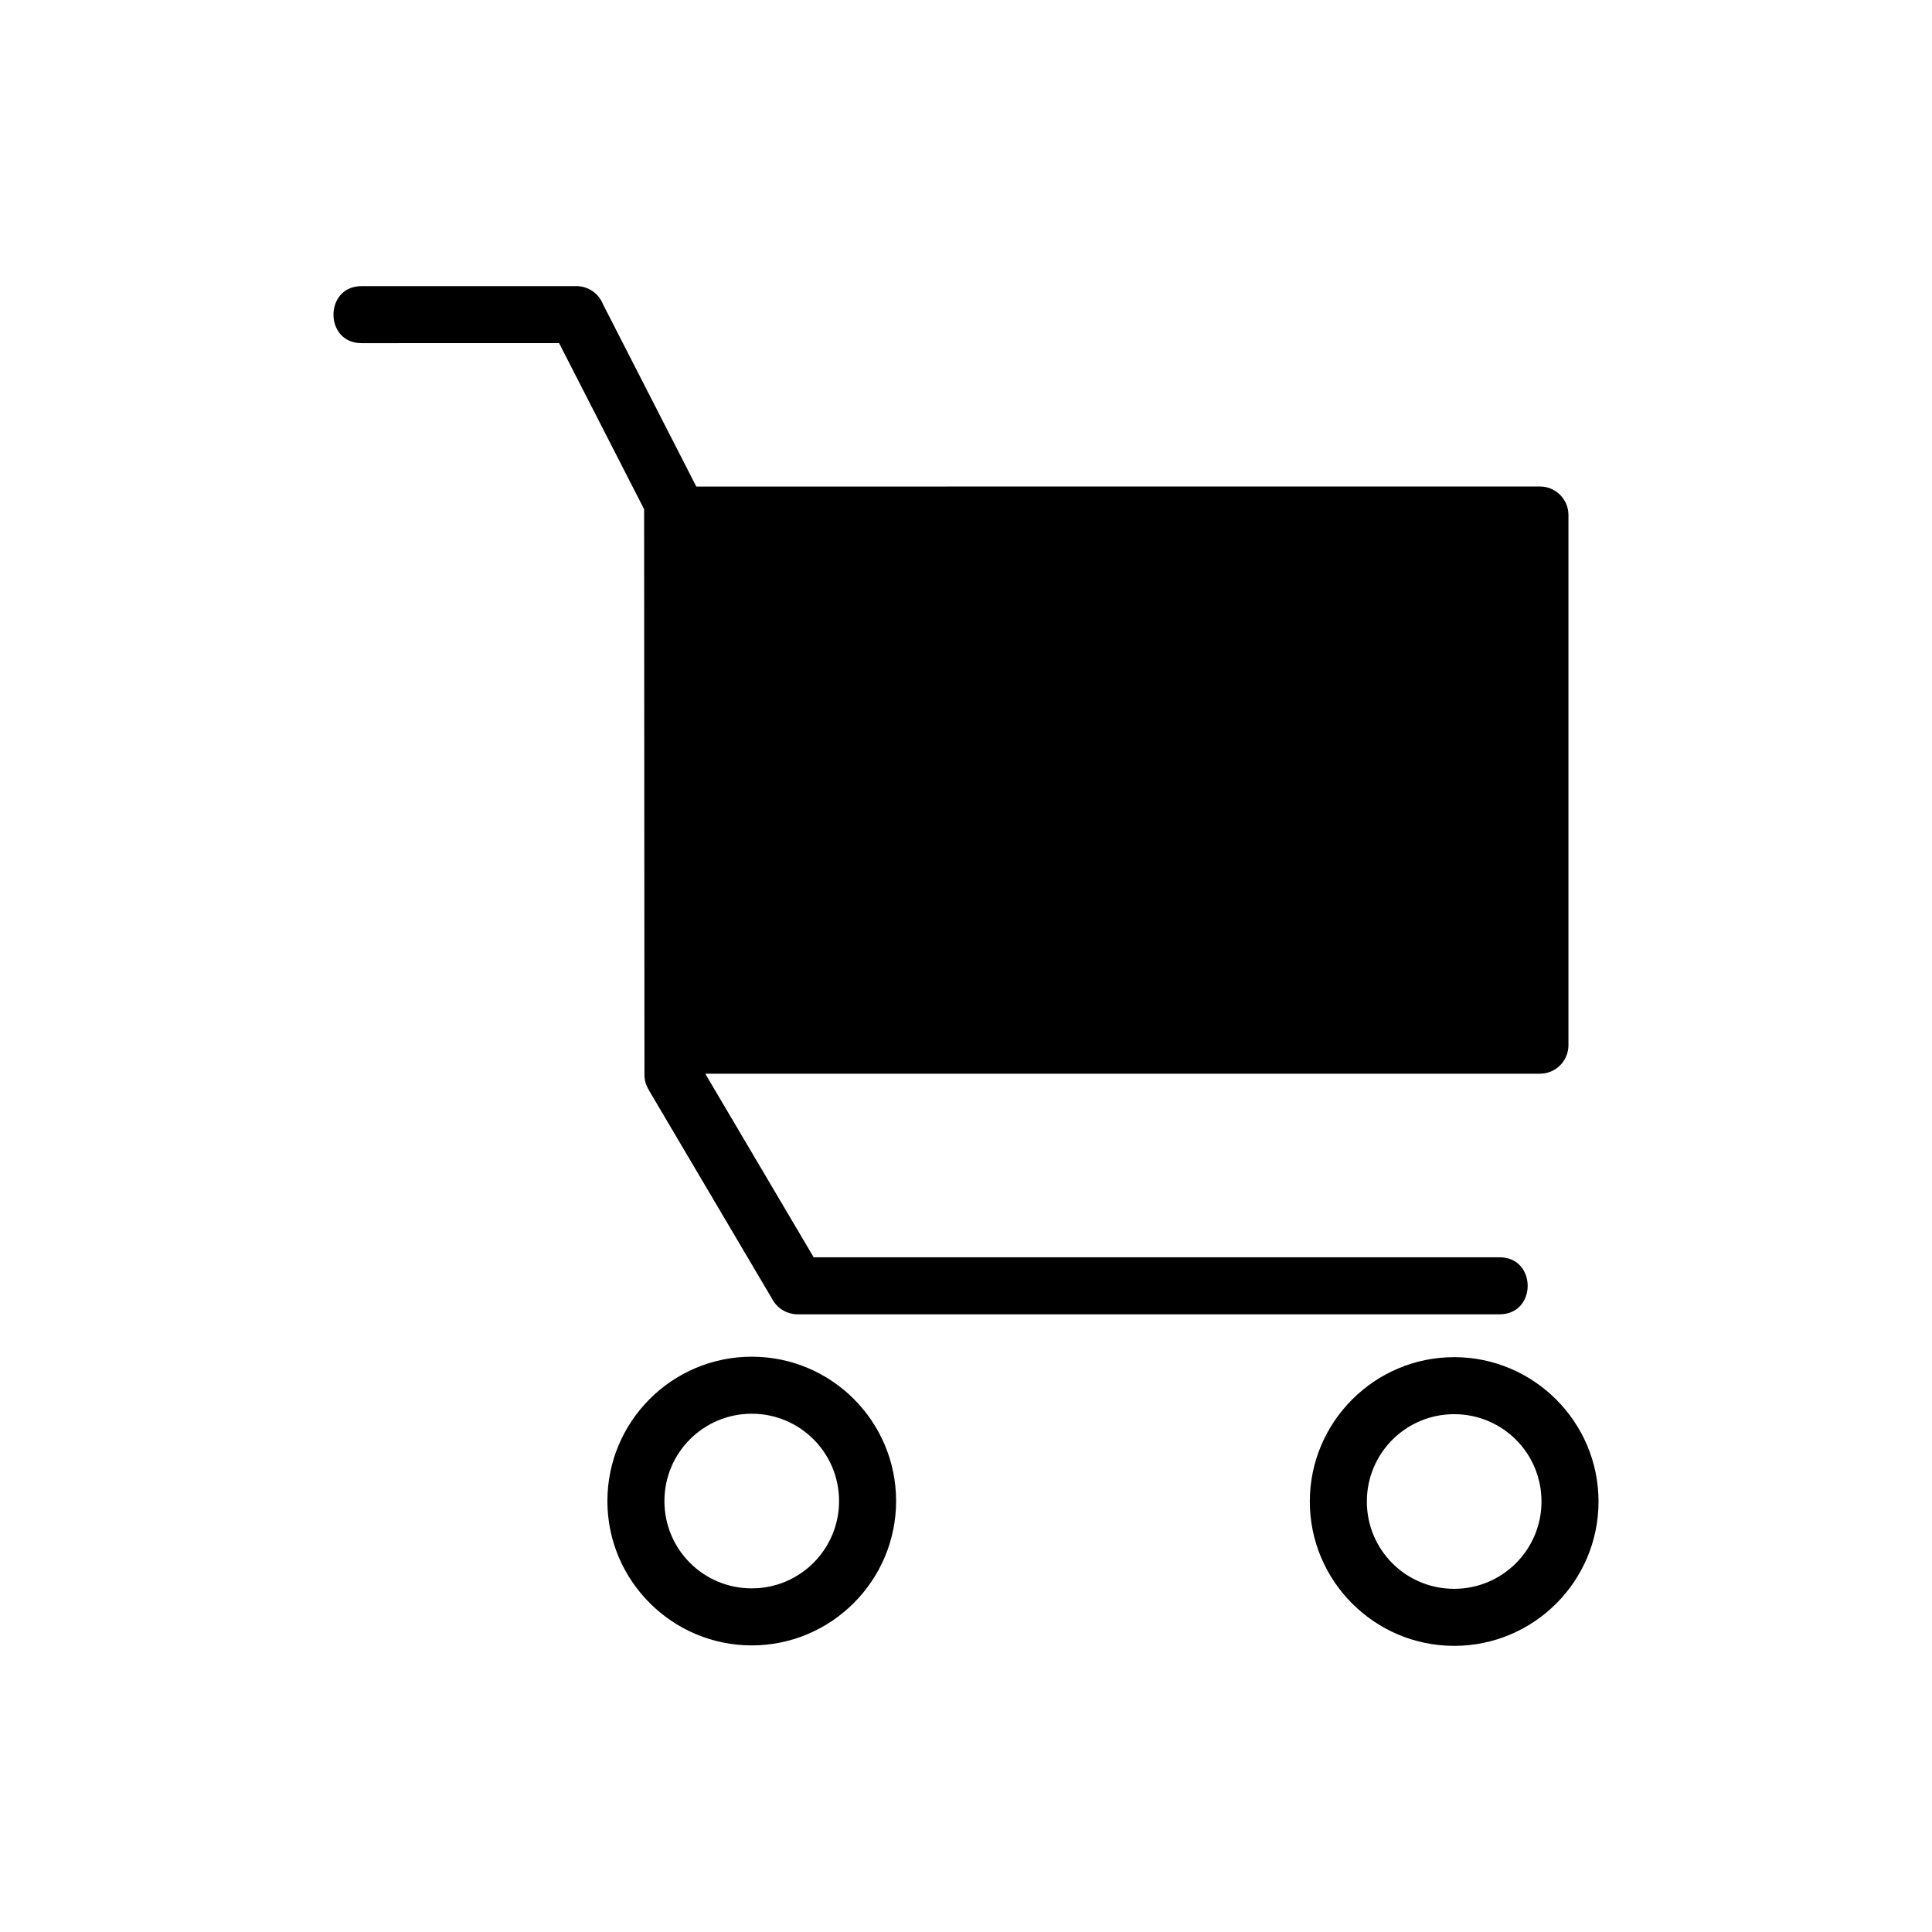 <?xml version="1.0" encoding="UTF-8"?>
<!-- Uploaded to: ICON Repo, www.svgrepo.com, Generator: ICON Repo Mixer Tools -->
<svg fill="#000000" width="800px" height="800px" version="1.1" viewBox="144 144 512 512" xmlns="http://www.w3.org/2000/svg">
 <path d="m239.82 234.94c-9.93 0-9.93-15.113 0-15.113h56.938c3.188 0 5.926 1.98 7.027 4.777l24.742 48.336 223.57-0.016c4.172 0 7.559 3.387 7.559 7.559v140.5c0 4.172-3.387 7.559-7.559 7.559h-221.2l28.734 48.652h181.77c9.93 0 9.93 15.113 0 15.113h-186.06c-2.57-0.016-5.094-1.344-6.5-3.719l-33.012-55.895c-0.648-1.133-1.043-2.434-1.043-3.84l-0.059-102.27-0.031-47.641-22.535-44.012zm289.55 268.72c21.086 0 38.254 17.172 38.254 38.254 0 21.113-17.125 38.254-38.254 38.254-21.086 0-38.254-17.172-38.254-38.254 0-21.086 17.172-38.254 38.254-38.254zm0 15.113c-12.785 0-23.141 10.34-23.141 23.141 0 12.816 10.324 23.141 23.141 23.141 12.773 0 23.141-10.367 23.141-23.141 0-12.816-10.324-23.141-23.141-23.141zm-186.15-15.234c21.129 0 38.254 17.125 38.254 38.254 0 21.086-17.172 38.254-38.254 38.254-21.07 0-38.254-17.172-38.254-38.254 0-21.102 17.156-38.254 38.254-38.254zm0 15.113c-12.785 0-23.141 10.34-23.141 23.141 0 12.816 10.324 23.141 23.141 23.141 12.785 0 23.141-10.34 23.141-23.141 0-12.785-10.352-23.141-23.141-23.141z"/>
</svg>